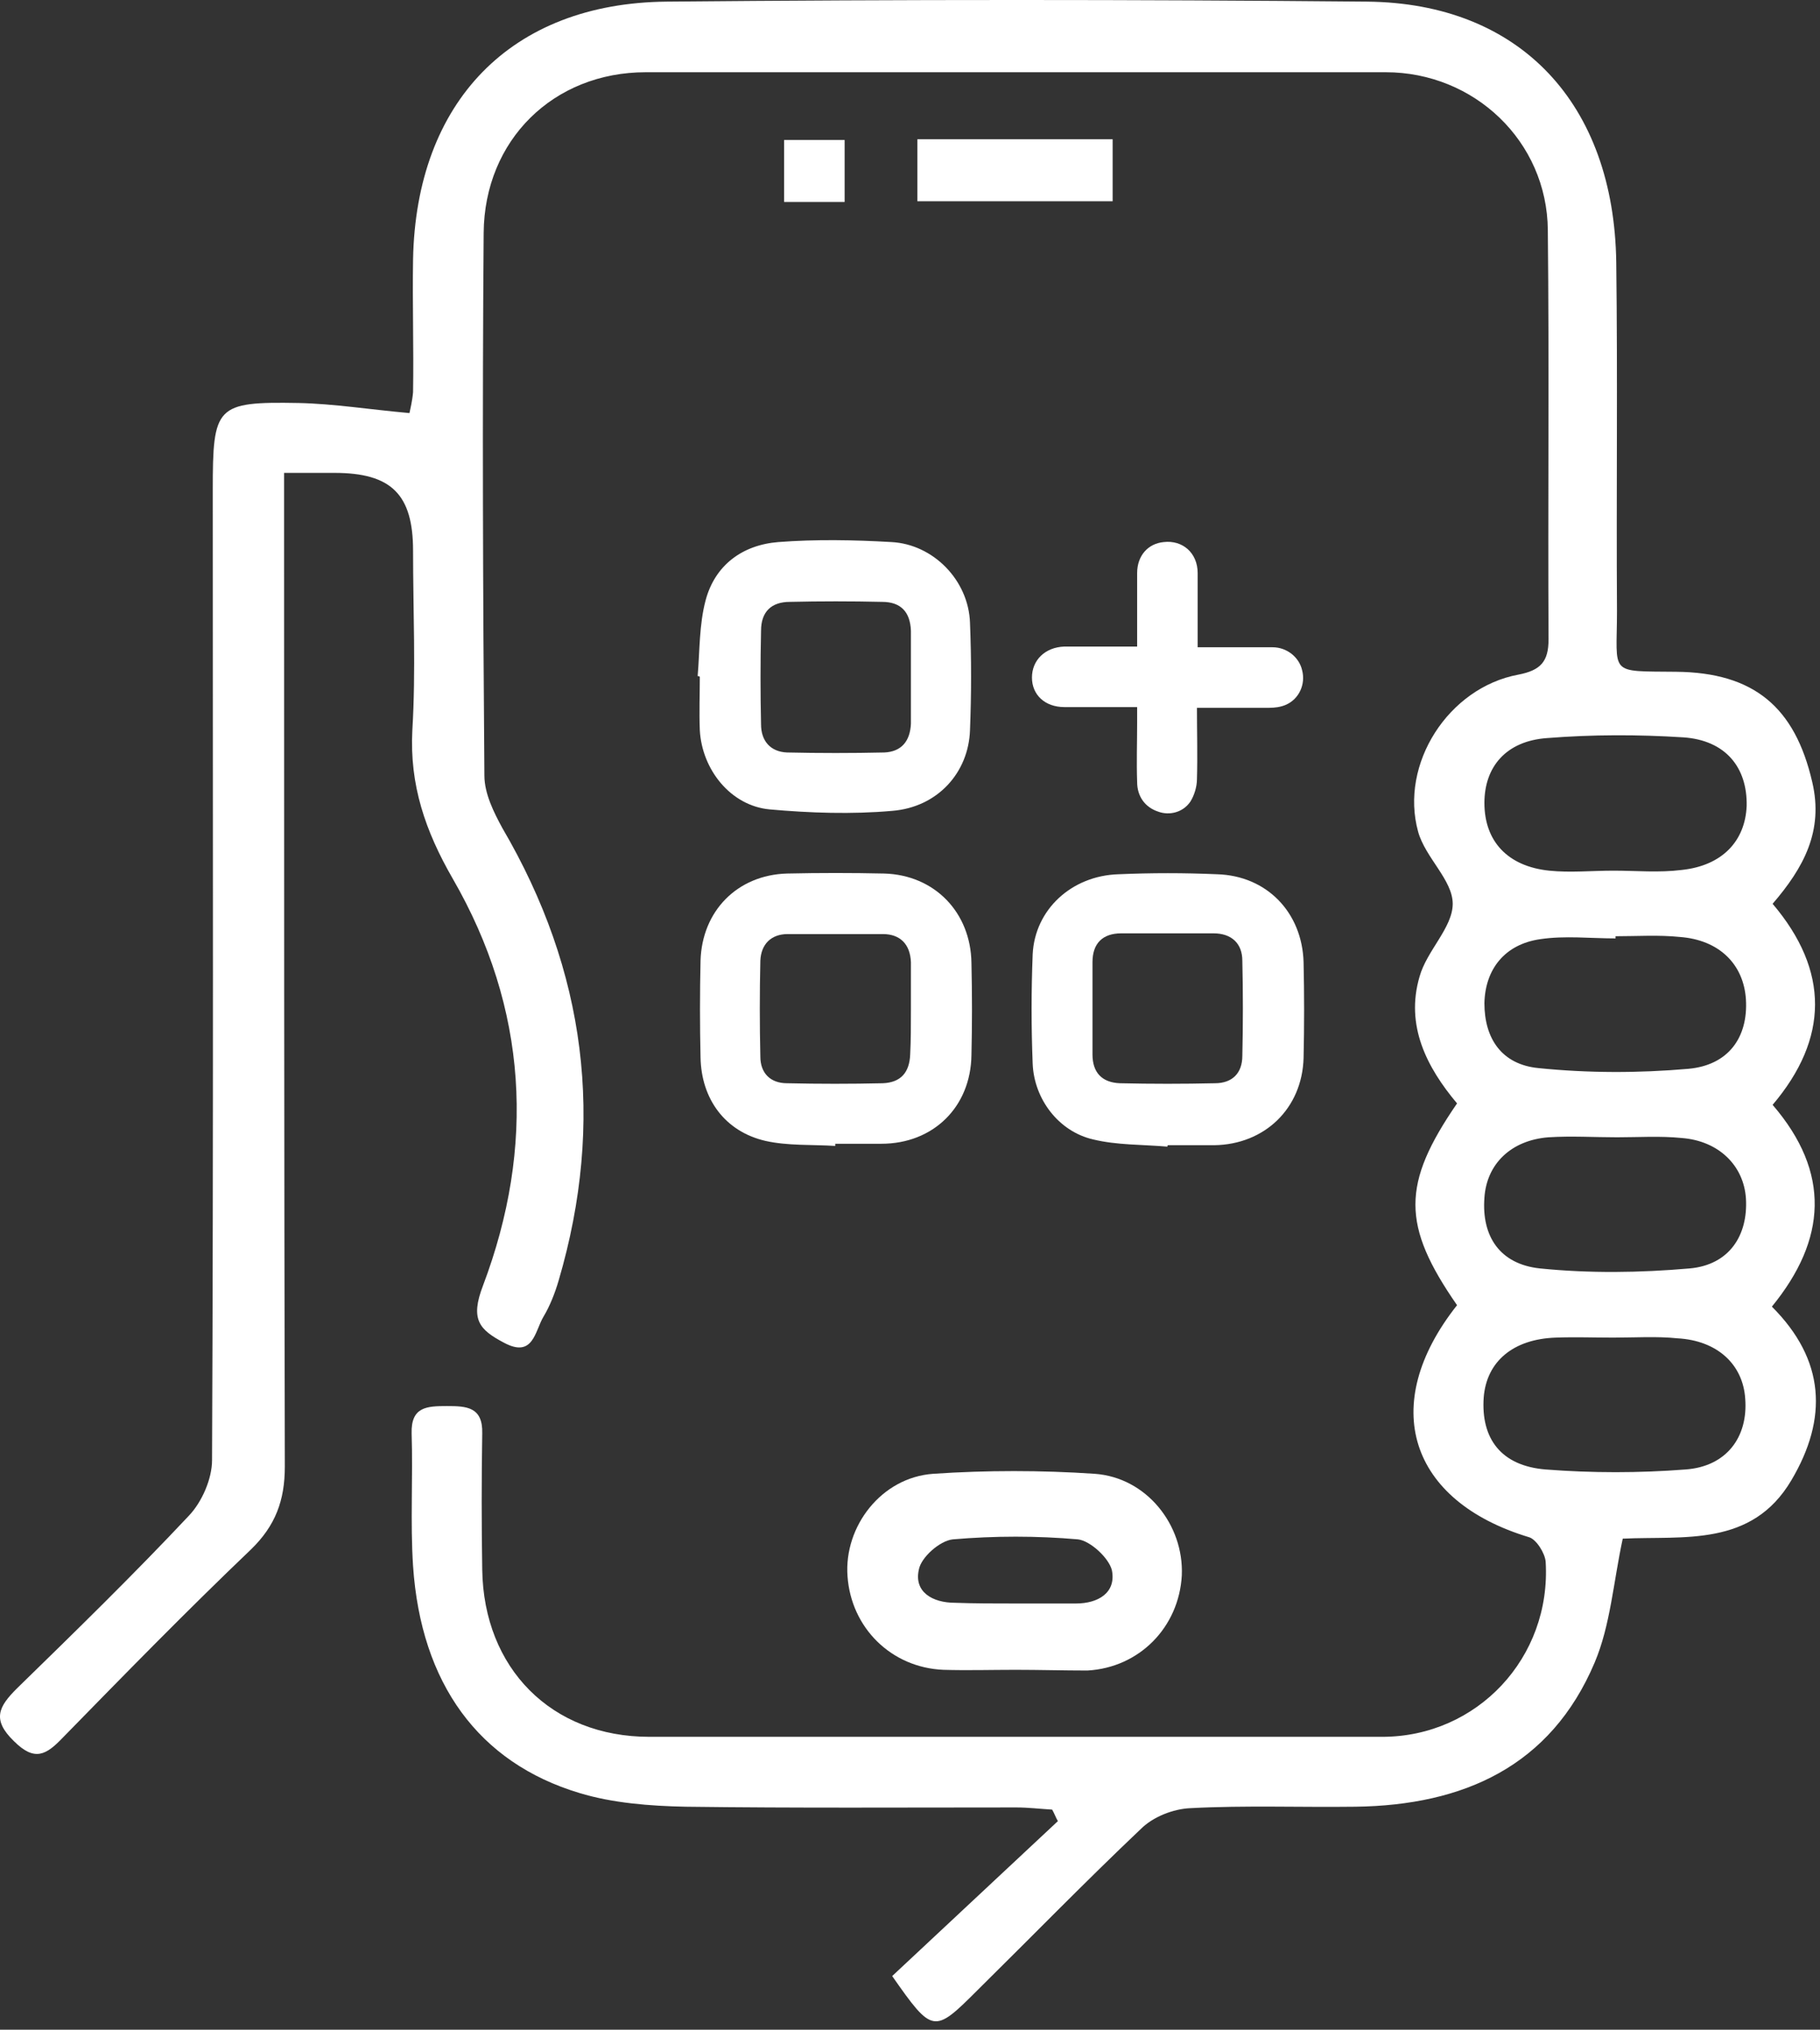 <svg width="113" height="126" viewBox="0 0 113 126" fill="none" xmlns="http://www.w3.org/2000/svg">
<rect x="0" y="0" width="113" height="126" fill="#333333" stroke="none"/>
<path d="M90.465 81.023C87.02 76.057 87.02 73.507 90.465 68.497C88.586 66.261 87.244 63.666 88.138 60.624C88.586 59.014 90.196 57.583 90.196 56.106C90.196 54.63 88.496 53.243 88.049 51.633C86.886 47.428 89.928 42.687 94.267 41.881C95.653 41.613 96.146 41.076 96.146 39.689C96.101 31.235 96.19 22.735 96.101 14.281C96.056 8.779 91.538 4.484 86.036 4.484C70.737 4.484 55.394 4.484 40.095 4.484C34.369 4.484 30.075 8.689 30.03 14.46C29.941 25.688 29.985 36.916 30.075 48.144C30.075 49.262 30.657 50.425 31.193 51.409C36.382 60.267 37.59 69.616 34.682 79.502C34.459 80.262 34.146 81.067 33.743 81.738C33.206 82.633 33.117 84.333 31.283 83.349C29.762 82.543 29.18 81.917 29.985 79.815C33.251 71.181 32.759 62.593 28.107 54.541C26.407 51.588 25.423 48.725 25.602 45.326C25.825 41.613 25.646 37.9 25.646 34.187C25.646 30.698 24.304 29.356 20.77 29.356C19.831 29.356 18.892 29.356 17.639 29.356C17.639 30.34 17.639 31.145 17.639 31.951C17.639 51.633 17.639 71.36 17.684 91.043C17.684 93.145 17.102 94.711 15.582 96.187C11.6 99.989 7.753 103.926 3.906 107.862C2.877 108.936 2.162 109.383 0.864 108.086C-0.522 106.744 -0.075 105.939 1.043 104.821C4.667 101.287 8.29 97.753 11.734 94.085C12.54 93.235 13.166 91.803 13.166 90.64C13.255 70.555 13.211 50.515 13.211 30.43C13.211 25.196 13.39 24.927 18.534 25.017C20.726 25.062 22.918 25.419 25.423 25.643C25.468 25.419 25.602 24.883 25.646 24.346C25.691 21.617 25.602 18.844 25.646 16.115C25.825 6.319 31.73 0.19 41.392 0.101C55.886 -0.034 70.379 -0.034 84.873 0.101C94.401 0.19 100.216 6.453 100.35 16.294C100.44 23.496 100.35 30.698 100.395 37.945C100.395 41.926 99.814 41.658 104.063 41.702C108.894 41.747 111.444 43.894 112.518 48.547C113.234 51.588 111.981 53.87 110.058 56.106C113.591 60.267 113.547 64.471 110.058 68.587C113.681 72.792 113.413 76.952 110.013 81.112C113.323 84.422 113.502 88.046 111.221 91.893C108.76 96.053 104.555 95.337 100.753 95.516C100.172 98.2 99.993 100.884 99.008 103.21C96.28 109.652 90.867 112.067 84.157 112.157C80.757 112.202 77.313 112.067 73.913 112.246C72.84 112.291 71.587 112.783 70.827 113.543C67.382 116.809 64.072 120.209 60.672 123.564C57.988 126.248 57.899 126.248 55.394 122.669C58.794 119.493 62.238 116.272 65.682 113.051C65.548 112.828 65.459 112.559 65.325 112.336C64.564 112.291 63.848 112.202 63.088 112.202C56.244 112.202 49.4 112.246 42.556 112.157C40.364 112.112 38.037 111.933 35.98 111.307C29.717 109.428 26.139 104.507 25.646 97.216C25.468 94.487 25.646 91.714 25.557 88.985C25.512 87.33 26.496 87.285 27.749 87.285C28.957 87.285 29.985 87.33 29.941 88.985C29.896 91.803 29.896 94.621 29.941 97.44C30.03 103.568 34.235 107.818 40.319 107.818C55.483 107.818 70.648 107.818 85.812 107.818C91.717 107.818 96.325 102.897 95.967 96.948C95.922 96.411 95.385 95.561 94.938 95.427C87.512 93.19 85.544 87.24 90.465 81.023ZM100.306 58.119C100.306 58.164 100.306 58.209 100.306 58.254C98.74 58.254 97.174 58.075 95.653 58.298C93.417 58.611 92.209 60.177 92.164 62.279C92.164 64.471 93.238 66.082 95.519 66.305C98.606 66.619 101.737 66.619 104.824 66.35C107.329 66.126 108.537 64.382 108.402 62.056C108.268 59.864 106.747 58.343 104.287 58.164C102.99 58.03 101.648 58.119 100.306 58.119ZM100.395 70.6C98.964 70.6 97.577 70.51 96.146 70.6C93.82 70.779 92.299 72.255 92.164 74.357C91.985 76.728 93.104 78.473 95.609 78.741C98.695 79.054 101.827 79.01 104.913 78.741C107.374 78.518 108.537 76.683 108.402 74.402C108.268 72.344 106.703 70.823 104.421 70.645C103.079 70.51 101.737 70.6 100.395 70.6ZM100.172 54.049C101.603 54.049 102.99 54.183 104.421 54.004C106.926 53.736 108.358 52.215 108.447 50.023C108.492 47.652 107.15 45.952 104.511 45.773C101.692 45.594 98.874 45.594 96.056 45.818C93.506 45.997 92.164 47.607 92.164 49.844C92.164 52.215 93.596 53.78 96.19 54.049C97.488 54.183 98.83 54.049 100.172 54.049ZM100.172 83.036C98.964 83.036 97.801 82.991 96.593 83.036C93.954 83.125 92.299 84.512 92.12 86.748C91.941 89.298 93.193 90.998 95.967 91.222C98.83 91.445 101.782 91.445 104.645 91.222C107.195 91.043 108.537 89.209 108.358 86.838C108.223 84.691 106.613 83.215 104.153 83.08C102.856 82.946 101.514 83.036 100.172 83.036Z" fill="white"/>
<path d="M63.043 103.658C61.567 103.658 60.046 103.702 58.57 103.658C55.349 103.523 52.844 101.063 52.62 97.842C52.397 94.756 54.723 91.714 57.944 91.49C61.254 91.266 64.653 91.266 67.964 91.49C71.184 91.714 73.511 94.666 73.376 97.797C73.198 101.018 70.737 103.523 67.516 103.702C66.04 103.702 64.519 103.658 63.043 103.658ZM62.998 99.542C64.251 99.542 65.503 99.542 66.801 99.542C68.187 99.542 69.306 98.871 69.037 97.484C68.858 96.724 67.695 95.65 66.935 95.561C64.385 95.337 61.746 95.337 59.151 95.561C58.346 95.65 57.183 96.679 57.049 97.44C56.736 98.826 57.899 99.497 59.285 99.497C60.493 99.542 61.746 99.542 62.998 99.542Z" fill="white"/>
<path d="M56.959 12.492C56.959 11.15 56.959 9.942 56.959 8.645C61.03 8.645 65.011 8.645 69.082 8.645C69.082 9.987 69.082 11.194 69.082 12.492C65.011 12.492 61.03 12.492 56.959 12.492Z" fill="white"/>
<path d="M52.442 12.537C51.144 12.537 49.981 12.537 48.684 12.537C48.684 11.284 48.684 10.076 48.684 8.689C49.847 8.689 51.055 8.689 52.442 8.689C52.442 9.853 52.442 11.06 52.442 12.537Z" fill="white"/>
<path d="M43.316 41.971C43.45 40.405 43.405 38.795 43.808 37.274C44.389 35.082 46.089 33.829 48.326 33.65C50.652 33.471 53.023 33.516 55.349 33.65C57.944 33.785 60.136 36.021 60.225 38.66C60.314 40.897 60.314 43.089 60.225 45.326C60.136 47.965 58.212 50.112 55.394 50.336C52.889 50.559 50.294 50.47 47.789 50.246C45.374 50.023 43.584 47.786 43.45 45.326C43.405 44.207 43.45 43.089 43.45 42.015C43.405 41.971 43.361 41.971 43.316 41.971ZM56.557 42.105C56.557 41.166 56.557 40.226 56.557 39.287C56.557 39.242 56.557 39.197 56.557 39.153C56.512 37.989 55.931 37.363 54.768 37.363C52.844 37.319 50.92 37.319 49.042 37.363C47.879 37.363 47.252 37.989 47.252 39.153C47.208 41.076 47.208 43.044 47.252 44.968C47.252 45.997 47.834 46.668 48.863 46.712C50.876 46.757 52.889 46.757 54.902 46.712C55.975 46.668 56.512 45.997 56.557 44.923C56.557 43.939 56.557 43 56.557 42.105Z" fill="white"/>
<path d="M51.86 71.137C50.429 71.047 48.908 71.137 47.521 70.823C45.016 70.242 43.54 68.229 43.495 65.634C43.45 63.666 43.45 61.653 43.495 59.64C43.584 56.554 45.776 54.317 48.863 54.227C50.876 54.183 52.889 54.183 54.902 54.227C58.033 54.317 60.27 56.643 60.315 59.774C60.359 61.698 60.359 63.621 60.315 65.5C60.27 68.721 57.944 71.002 54.723 71.002C53.784 71.002 52.799 71.002 51.86 71.002C51.86 71.047 51.86 71.092 51.86 71.137ZM56.557 62.682C56.557 61.743 56.557 60.803 56.557 59.864C56.557 59.819 56.557 59.774 56.557 59.73C56.512 58.611 55.886 57.985 54.812 57.985C52.844 57.985 50.876 57.985 48.908 57.985C47.879 57.985 47.252 58.611 47.208 59.64C47.163 61.608 47.163 63.621 47.208 65.59C47.208 66.619 47.834 67.245 48.863 67.245C50.831 67.29 52.844 67.29 54.812 67.245C55.931 67.2 56.468 66.574 56.512 65.456C56.557 64.561 56.557 63.621 56.557 62.682Z" fill="white"/>
<path d="M72.482 71.181C70.916 71.047 69.351 71.092 67.874 70.734C65.727 70.242 64.206 68.229 64.117 66.037C64.027 63.756 64.027 61.519 64.117 59.238C64.251 56.464 66.532 54.362 69.44 54.272C71.498 54.183 73.511 54.183 75.569 54.272C78.655 54.362 80.847 56.643 80.936 59.73C80.981 61.698 80.981 63.711 80.936 65.679C80.847 68.811 78.521 71.047 75.39 71.092C74.45 71.092 73.466 71.092 72.527 71.092C72.482 71.092 72.482 71.137 72.482 71.181ZM72.571 57.94C71.587 57.94 70.603 57.94 69.619 57.94C68.456 57.94 67.83 58.567 67.83 59.73C67.83 61.653 67.83 63.577 67.83 65.456C67.83 66.574 68.411 67.2 69.53 67.245C71.498 67.29 73.466 67.29 75.434 67.245C76.508 67.245 77.134 66.619 77.134 65.545C77.179 63.577 77.179 61.608 77.134 59.64C77.134 58.567 76.463 57.94 75.345 57.94C74.406 57.94 73.466 57.94 72.571 57.94Z" fill="white"/>
<path d="M70.603 43.894C69.037 43.894 67.561 43.894 66.085 43.894C64.877 43.894 64.072 43.134 64.072 42.06C64.072 40.987 64.877 40.181 66.085 40.137C67.561 40.137 69.037 40.137 70.603 40.137C70.603 38.571 70.603 37.05 70.603 35.574C70.603 34.5 71.274 33.74 72.258 33.65C73.421 33.516 74.36 34.321 74.36 35.574C74.36 37.095 74.36 38.571 74.36 40.181C75.971 40.181 77.492 40.181 79.013 40.181C79.907 40.181 80.668 40.808 80.847 41.613C81.07 42.463 80.668 43.402 79.818 43.76C79.505 43.894 79.147 43.939 78.789 43.939C77.313 43.939 75.881 43.939 74.316 43.939C74.316 45.46 74.36 46.891 74.316 48.368C74.316 48.86 74.137 49.396 73.913 49.754C73.466 50.425 72.616 50.649 71.9 50.381C71.095 50.112 70.603 49.441 70.603 48.547C70.558 47.294 70.603 46.086 70.603 44.834C70.603 44.52 70.603 44.252 70.603 43.894Z" fill="white"/>
</svg>
